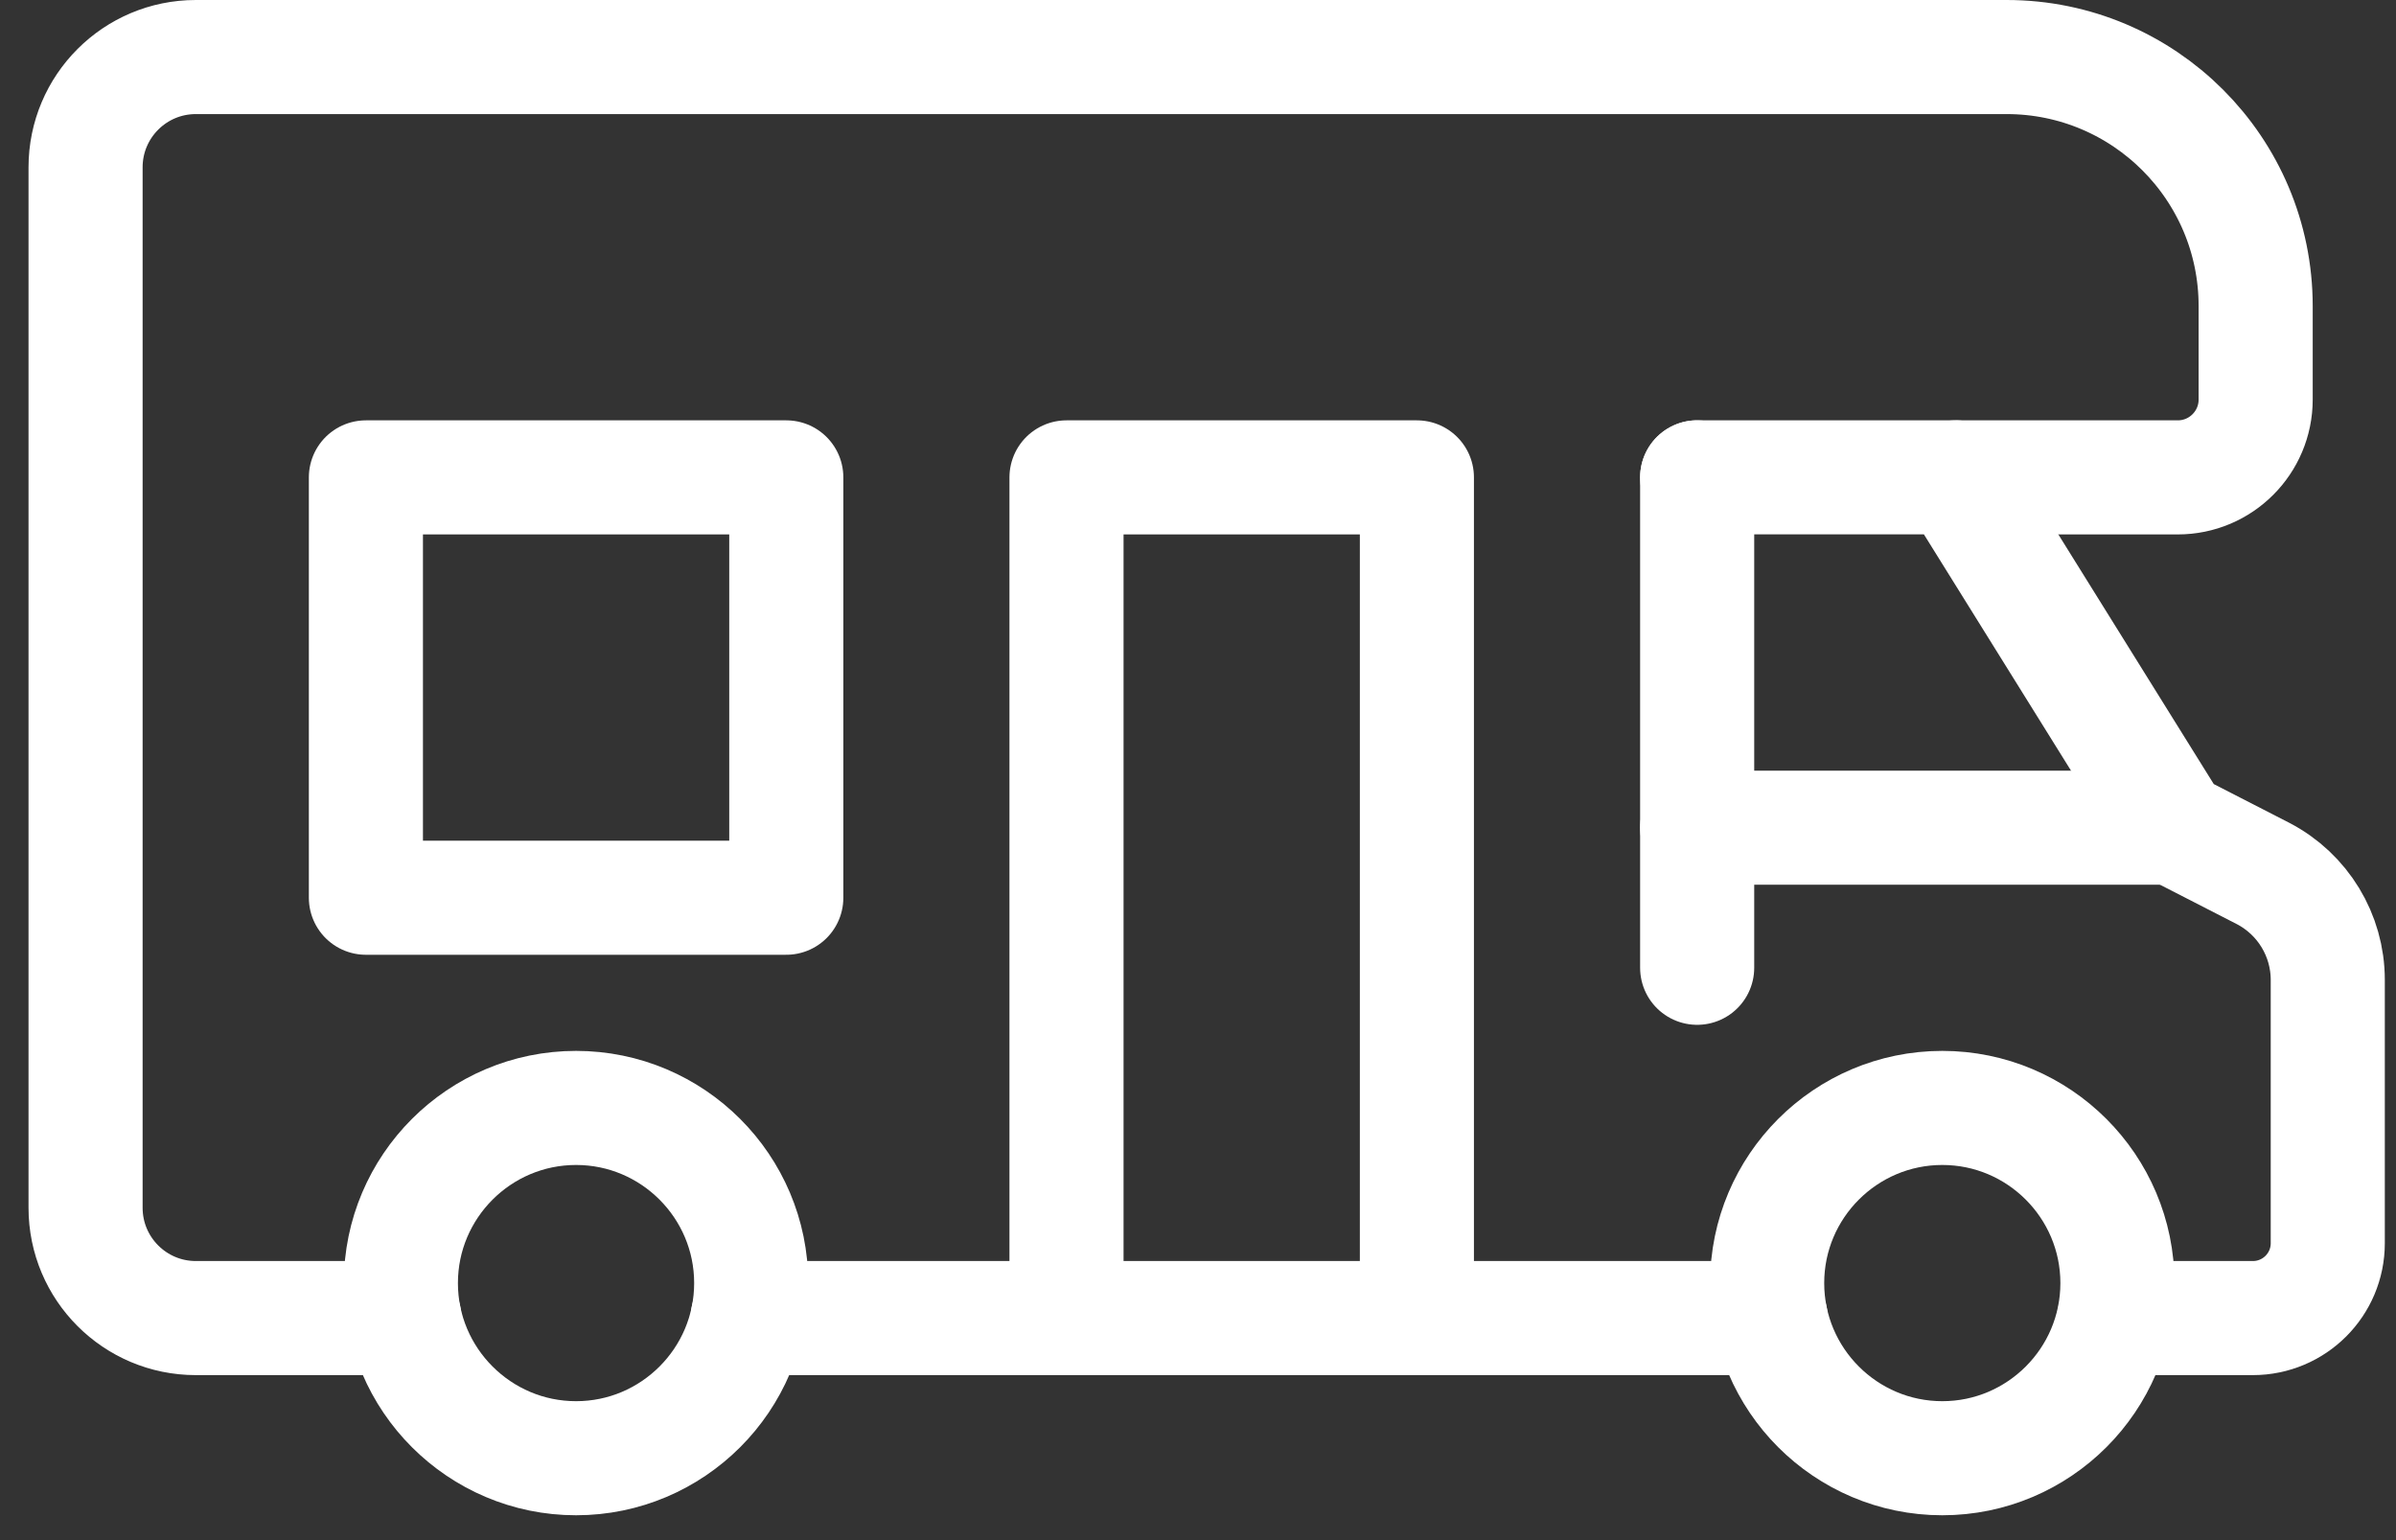 <svg width="42" height="27" viewBox="0 0 42 27" fill="none" xmlns="http://www.w3.org/2000/svg">
<rect x="0" y="0" width="42" height="27" fill="#333333" stroke="none"/>
<g id="Group 22">
<path id="Vector" d="M29.75 16.966V8.369" stroke="white" stroke-width="2" stroke-linecap="round" stroke-linejoin="round"/>
<path id="Vector_2" d="M37.061 23.107H39.491C40.216 23.107 40.804 22.52 40.804 21.794V17.178C40.804 16.395 40.367 15.676 39.672 15.314L38.103 14.509L34.28 8.368H29.75" stroke="white" stroke-width="2" stroke-linecap="round" stroke-linejoin="round"/>
<path id="Vector_3" d="M34.047 19.423C32.354 19.423 30.977 20.8 30.977 22.494C30.977 24.186 32.354 25.564 34.047 25.564C35.74 25.564 37.117 24.186 37.117 22.494C37.117 20.8 35.74 19.423 34.047 19.423Z" stroke="white" stroke-width="2" stroke-linecap="round" stroke-linejoin="round"/>
<path id="Vector_4" d="M10.098 19.423C8.405 19.423 7.027 20.8 7.027 22.494C7.027 24.186 8.405 25.564 10.098 25.564C11.791 25.564 13.168 24.186 13.168 22.494C13.168 20.8 11.791 19.423 10.098 19.423Z" stroke="white" stroke-width="2" stroke-linecap="round" stroke-linejoin="round"/>
<path id="Vector_5" d="M38.104 14.51H29.75" stroke="white" stroke-width="2" stroke-linecap="round" stroke-linejoin="round"/>
<path id="Vector_6" d="M34.279 8.369H38.175C38.928 8.369 39.54 7.758 39.54 7.004V5.366C39.54 2.955 37.585 1 35.174 1H3.433C2.365 1 1.5 1.866 1.5 2.933V21.173C1.5 22.242 2.366 23.107 3.433 23.107H7.089" stroke="white" stroke-width="2" stroke-linecap="round" stroke-linejoin="round"/>
<path id="Vector_7" d="M13.105 23.107H31.038" stroke="white" stroke-width="2" stroke-linecap="round" stroke-linejoin="round"/>
<path id="Vector_8" d="M13.783 8.369H6.414V15.738H13.783V8.369Z" stroke="white" stroke-width="2" stroke-linecap="round" stroke-linejoin="round"/>
<path id="Vector_9" d="M24.837 23.086V8.369H18.695V23.086" stroke="white" stroke-width="2" stroke-linecap="round" stroke-linejoin="round"/>
</g>
</svg>
